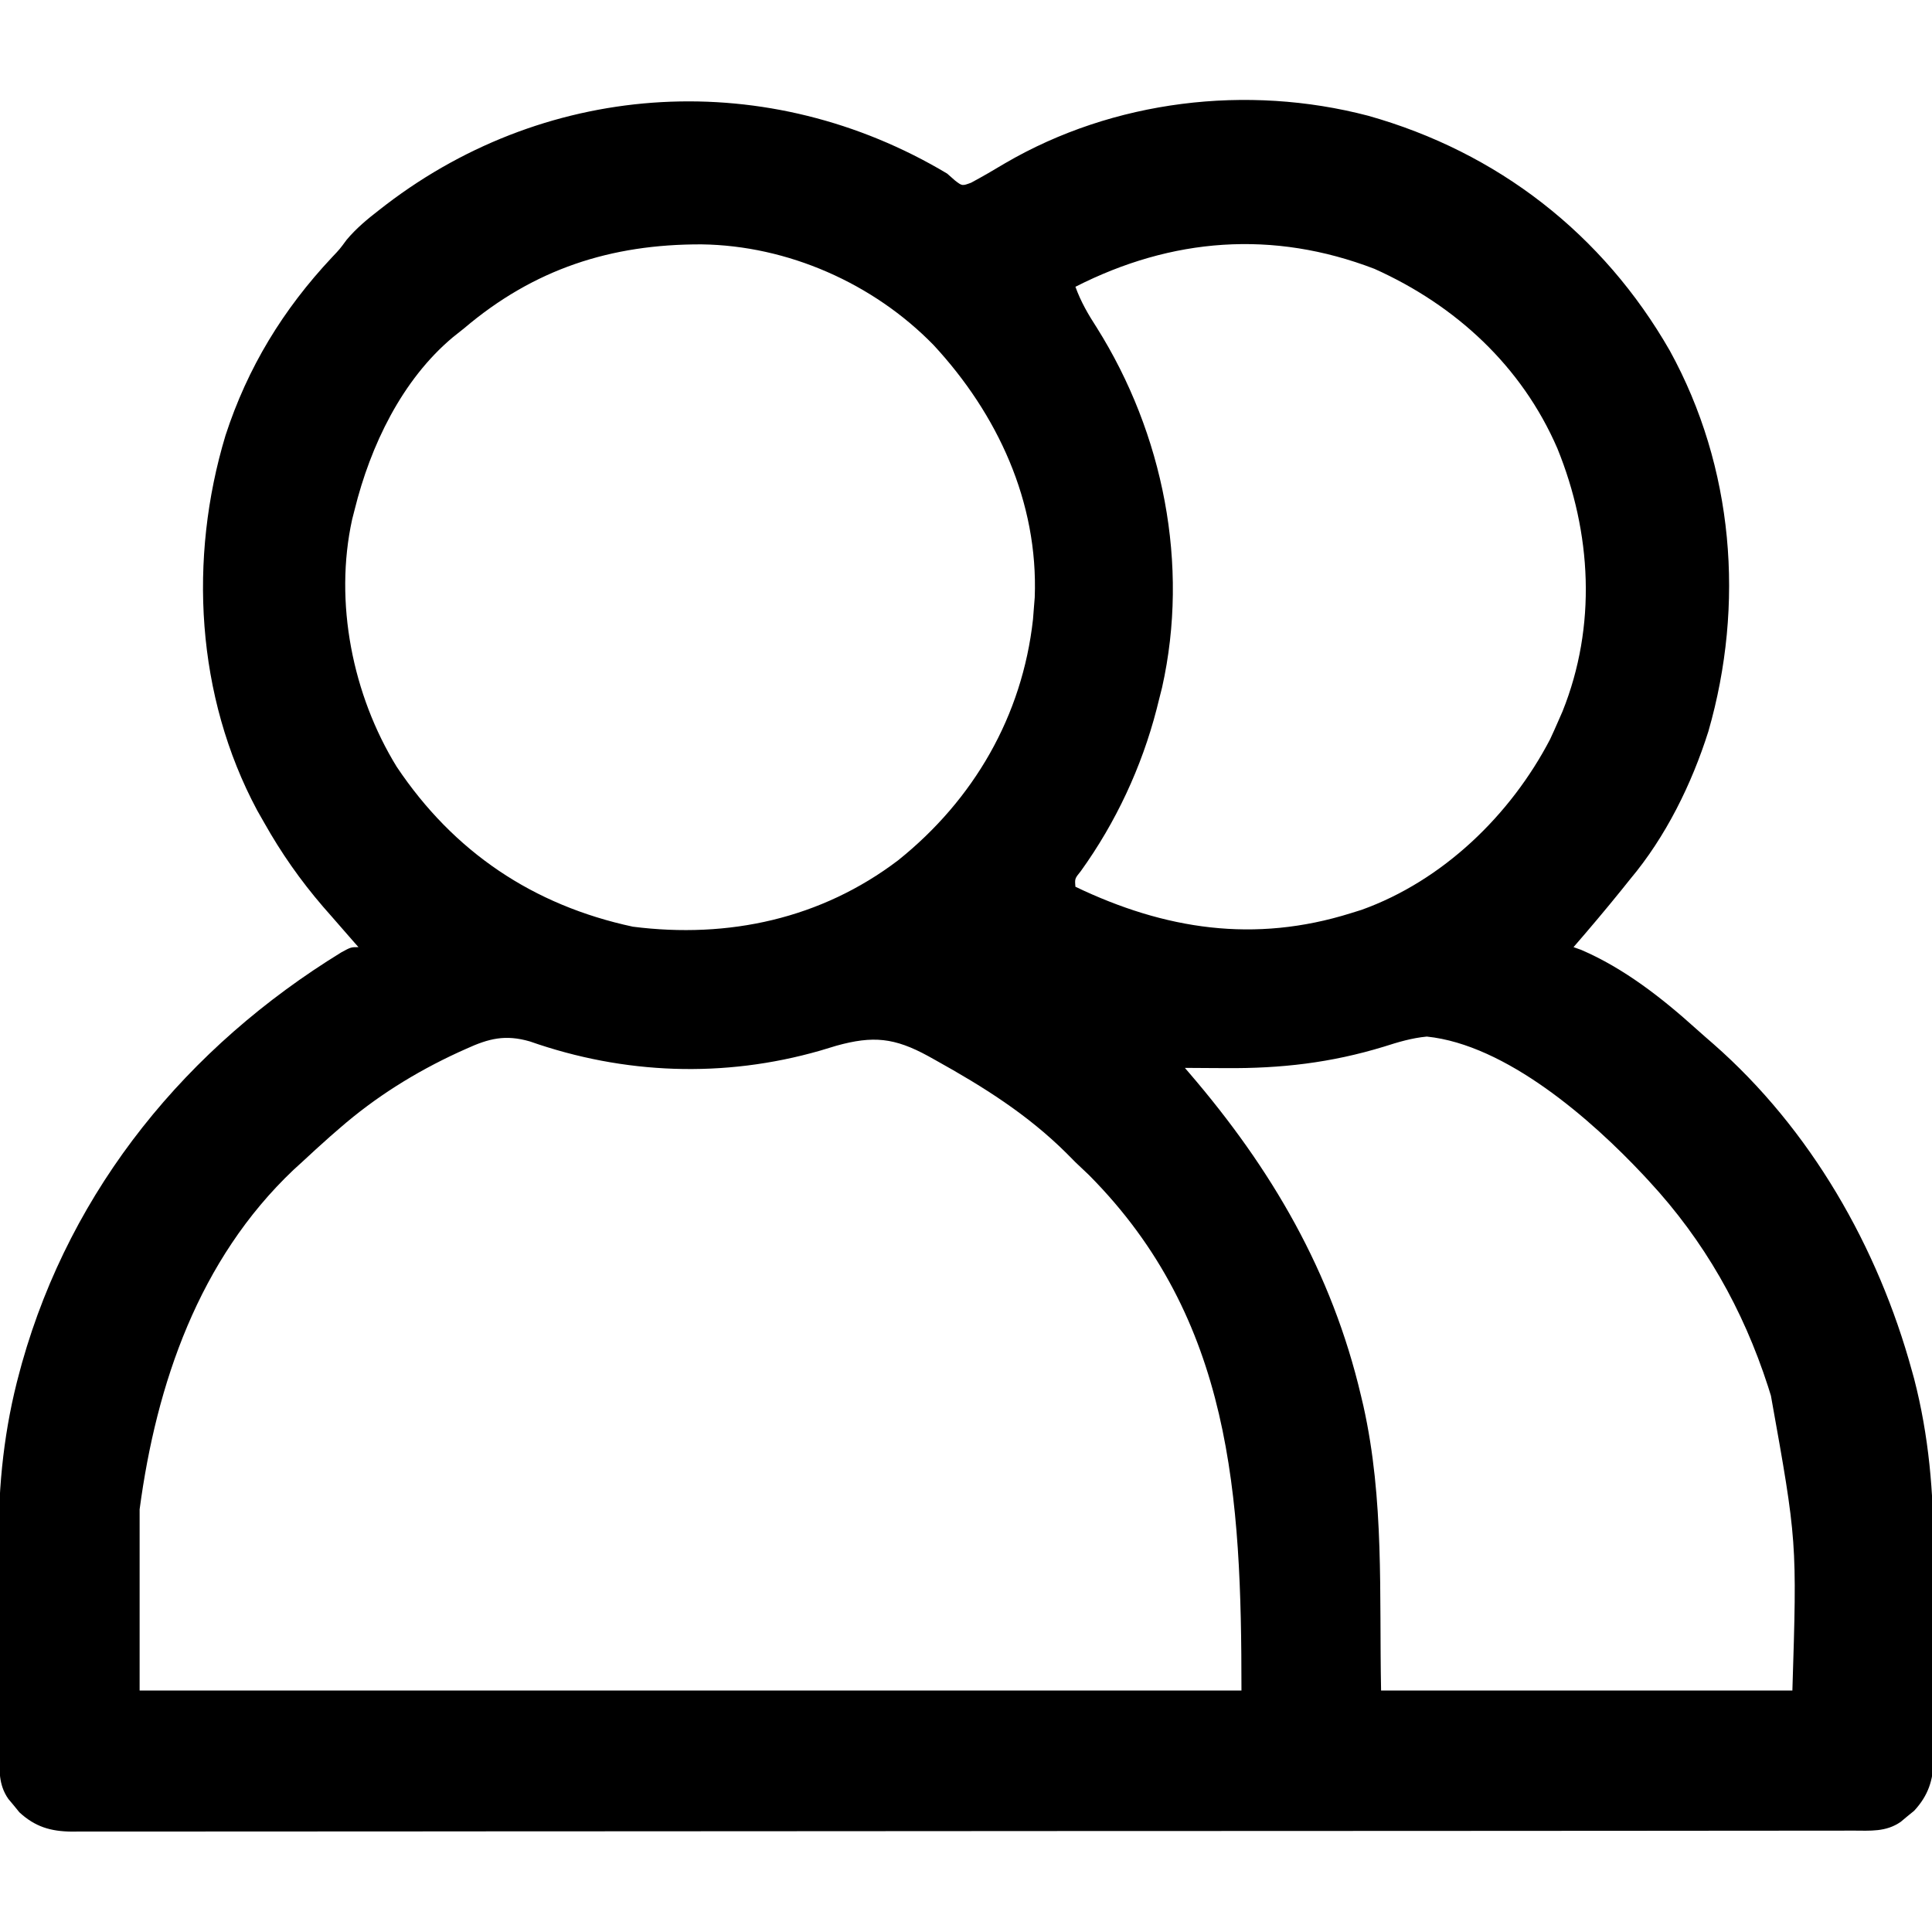 <svg height="512" width="512" xmlns="http://www.w3.org/2000/svg" version="1.1">
<path transform="translate(251,46)" fill="#000000" d="M0 0 C1.065 0.936 1.065 0.936 2.152 1.891 C3.997 3.294 3.997 3.294 6.352 2.422 C9.413 0.778 12.397 -0.959 15.375 -2.75 C44.066 -19.484 79.482 -23.721 111.554 -15.332 C145.87 -5.684 173.815 16.021 191.535 46.964 C208.477 77.812 211.423 114.157 201.742 147.812 C197.322 161.792 190.452 175.747 181 187 C180.247 187.938 179.494 188.877 178.719 189.844 C174.577 194.98 170.321 200.014 166 205 C166.67 205.238 167.341 205.477 168.031 205.723 C179.356 210.595 189.369 218.423 198.466 226.622 C199.98 227.982 201.513 229.316 203.051 230.648 C228.836 253.259 246.677 284.415 255.688 317.312 C255.878 317.998 256.069 318.683 256.265 319.389 C260.171 334.491 261.463 349.602 261.398 365.145 C261.4 366.897 261.403 368.649 261.407 370.401 C261.412 374.028 261.405 377.656 261.391 381.283 C261.374 385.922 261.384 390.561 261.402 395.2 C261.413 398.798 261.409 402.397 261.401 405.996 C261.399 407.708 261.402 409.419 261.409 411.131 C261.417 413.513 261.405 415.894 261.388 418.277 C261.394 418.973 261.4 419.67 261.407 420.388 C261.336 425.808 259.977 429.857 256.281 433.863 C255.693 434.342 255.106 434.82 254.5 435.312 C253.912 435.804 253.324 436.295 252.719 436.801 C248.793 439.54 244.633 439.142 240.058 439.131 C239.235 439.133 238.413 439.136 237.566 439.138 C234.787 439.143 232.008 439.142 229.229 439.14 C227.226 439.143 225.223 439.146 223.22 439.149 C217.697 439.158 212.175 439.159 206.652 439.16 C200.703 439.162 194.754 439.169 188.805 439.176 C175.11 439.19 161.414 439.196 147.719 439.201 C140.953 439.203 134.188 439.207 127.422 439.211 C104.27 439.223 81.117 439.234 57.965 439.238 C56.511 439.238 55.058 439.238 53.604 439.238 C52.147 439.238 50.689 439.239 49.232 439.239 C46.309 439.239 43.385 439.24 40.462 439.24 C39.374 439.24 39.374 439.24 38.265 439.241 C14.755 439.244 -8.755 439.26 -32.265 439.283 C-57.112 439.308 -81.96 439.322 -106.807 439.323 C-109.534 439.323 -112.261 439.323 -114.987 439.324 C-115.658 439.324 -116.33 439.324 -117.022 439.324 C-127.835 439.325 -138.649 439.336 -149.462 439.35 C-160.327 439.365 -171.191 439.368 -182.056 439.36 C-187.944 439.356 -193.832 439.357 -199.721 439.371 C-205.108 439.384 -210.494 439.383 -215.881 439.37 C-217.833 439.369 -219.785 439.372 -221.738 439.38 C-224.385 439.391 -227.032 439.384 -229.68 439.372 C-230.443 439.38 -231.206 439.387 -231.992 439.395 C-237.598 439.34 -241.711 438.112 -245.863 434.281 C-246.342 433.693 -246.82 433.106 -247.312 432.5 C-247.804 431.912 -248.295 431.324 -248.801 430.719 C-251.437 426.94 -251.154 423.024 -251.161 418.617 C-251.166 417.867 -251.171 417.117 -251.176 416.344 C-251.191 413.854 -251.198 411.365 -251.203 408.875 C-251.207 407.591 -251.207 407.591 -251.212 406.281 C-251.227 401.733 -251.236 397.185 -251.24 392.638 C-251.246 387.991 -251.27 383.344 -251.298 378.697 C-251.317 375.085 -251.322 371.473 -251.324 367.86 C-251.327 366.151 -251.334 364.442 -251.348 362.733 C-251.458 347.432 -249.853 332.365 -245.812 317.562 C-245.605 316.794 -245.397 316.025 -245.182 315.232 C-232.032 268.671 -201.337 231.421 -160.512 206.363 C-158 205 -158 205 -156 205 C-156.389 204.562 -156.779 204.123 -157.18 203.672 C-159.132 201.458 -161.066 199.23 -163 197 C-163.795 196.094 -164.591 195.188 -165.41 194.254 C-171.424 187.255 -176.459 180.067 -181 172 C-181.607 170.934 -182.214 169.868 -182.84 168.77 C-199.059 138.495 -201.071 102.007 -191.248 69.42 C-185.384 51.389 -175.96 35.972 -163.008 22.184 C-160.953 20.017 -160.953 20.017 -159.145 17.555 C-156.586 14.507 -153.695 12.109 -150.562 9.688 C-149.637 8.97 -149.637 8.97 -148.693 8.237 C-105.072 -25.073 -47.124 -28.176 0 0 Z M-128 41 C-128.976 41.776 -129.952 42.552 -130.957 43.352 C-144.516 54.684 -152.83 72.166 -157 89 C-157.336 90.313 -157.336 90.313 -157.68 91.652 C-162.505 113.629 -157.55 138.224 -145.875 157.195 C-130.766 179.795 -109.698 193.919 -83.285 199.582 C-57.951 202.805 -33.412 197.487 -13 182 C7.05 165.941 19.914 143.762 22.754 118.145 C22.876 116.588 22.876 116.588 23 115 C23.106 113.675 23.106 113.675 23.215 112.324 C24.175 87.021 13.354 63.738 -3.572 45.466 C-19.543 29.064 -42.26 19.064 -65.083 18.759 C-89.11 18.69 -109.5 25.286 -128 41 Z M34 30 C35.442 33.996 37.381 37.314 39.688 40.875 C57.27 68.87 64.258 103.654 56.965 136.176 C56.487 138.069 56.487 138.069 56 140 C55.839 140.644 55.678 141.287 55.512 141.951 C51.544 157.31 44.693 171.979 35.434 184.848 C33.815 186.846 33.815 186.846 34 189 C57.704 200.358 81.454 204.006 107 196 C108.39 195.567 108.39 195.567 109.809 195.125 C131.383 187.393 149.371 169.96 159.812 149.875 C160.564 148.26 161.294 146.635 162 145 C162.357 144.187 162.714 143.373 163.082 142.535 C172.17 119.901 170.813 95.2 161.727 72.855 C152.296 51.031 134.76 34.901 113.25 25.25 C86.365 14.923 59.559 16.982 34 30 Z M-127.438 231.938 C-128.131 232.249 -128.824 232.56 -129.538 232.881 C-140.98 238.161 -151.488 244.716 -161 253 C-162.245 254.081 -162.245 254.081 -163.516 255.184 C-166.044 257.421 -168.528 259.699 -171 262 C-171.74 262.674 -172.48 263.348 -173.242 264.043 C-198.275 287.784 -209.554 320.652 -214 354 C-214 369.84 -214 385.68 -214 402 C-117.64 402 -21.28 402 78 402 C78 350.465 75.535 303.632 37.625 265.438 C36.42 264.288 35.211 263.142 34 262 C33.205 261.198 32.409 260.396 31.59 259.57 C21.289 249.347 9.632 242.029 -3 235 C-3.668 234.627 -4.337 234.255 -5.025 233.871 C-13.967 228.997 -19.619 228.432 -29.324 231.121 C-30.78 231.556 -32.234 231.995 -33.688 232.438 C-59.153 239.745 -85.628 238.754 -110.582 229.988 C-117.063 228.114 -121.422 229.188 -127.438 231.938 Z M115.75 231.375 C101.746 235.657 88.466 237.185 73.812 237.062 C72.241 237.056 72.241 237.056 70.639 237.049 C68.092 237.037 65.546 237.021 63 237 C63.367 237.426 63.734 237.853 64.113 238.292 C85.977 263.731 101.963 291.043 109.688 323.938 C109.89 324.795 110.093 325.652 110.302 326.535 C115.884 351.52 114.495 376.252 115 402 C150.97 402 186.94 402 224 402 C225.238 362.462 225.238 362.462 218.312 323.875 C217.93 322.653 217.93 322.653 217.54 321.407 C210.905 300.916 200.644 282.8 186 267 C185.523 266.485 185.046 265.969 184.555 265.438 C170.675 250.626 148.127 230.869 127.121 228.703 C123.125 229.083 119.562 230.157 115.75 231.375 Z"></path>
</svg>
